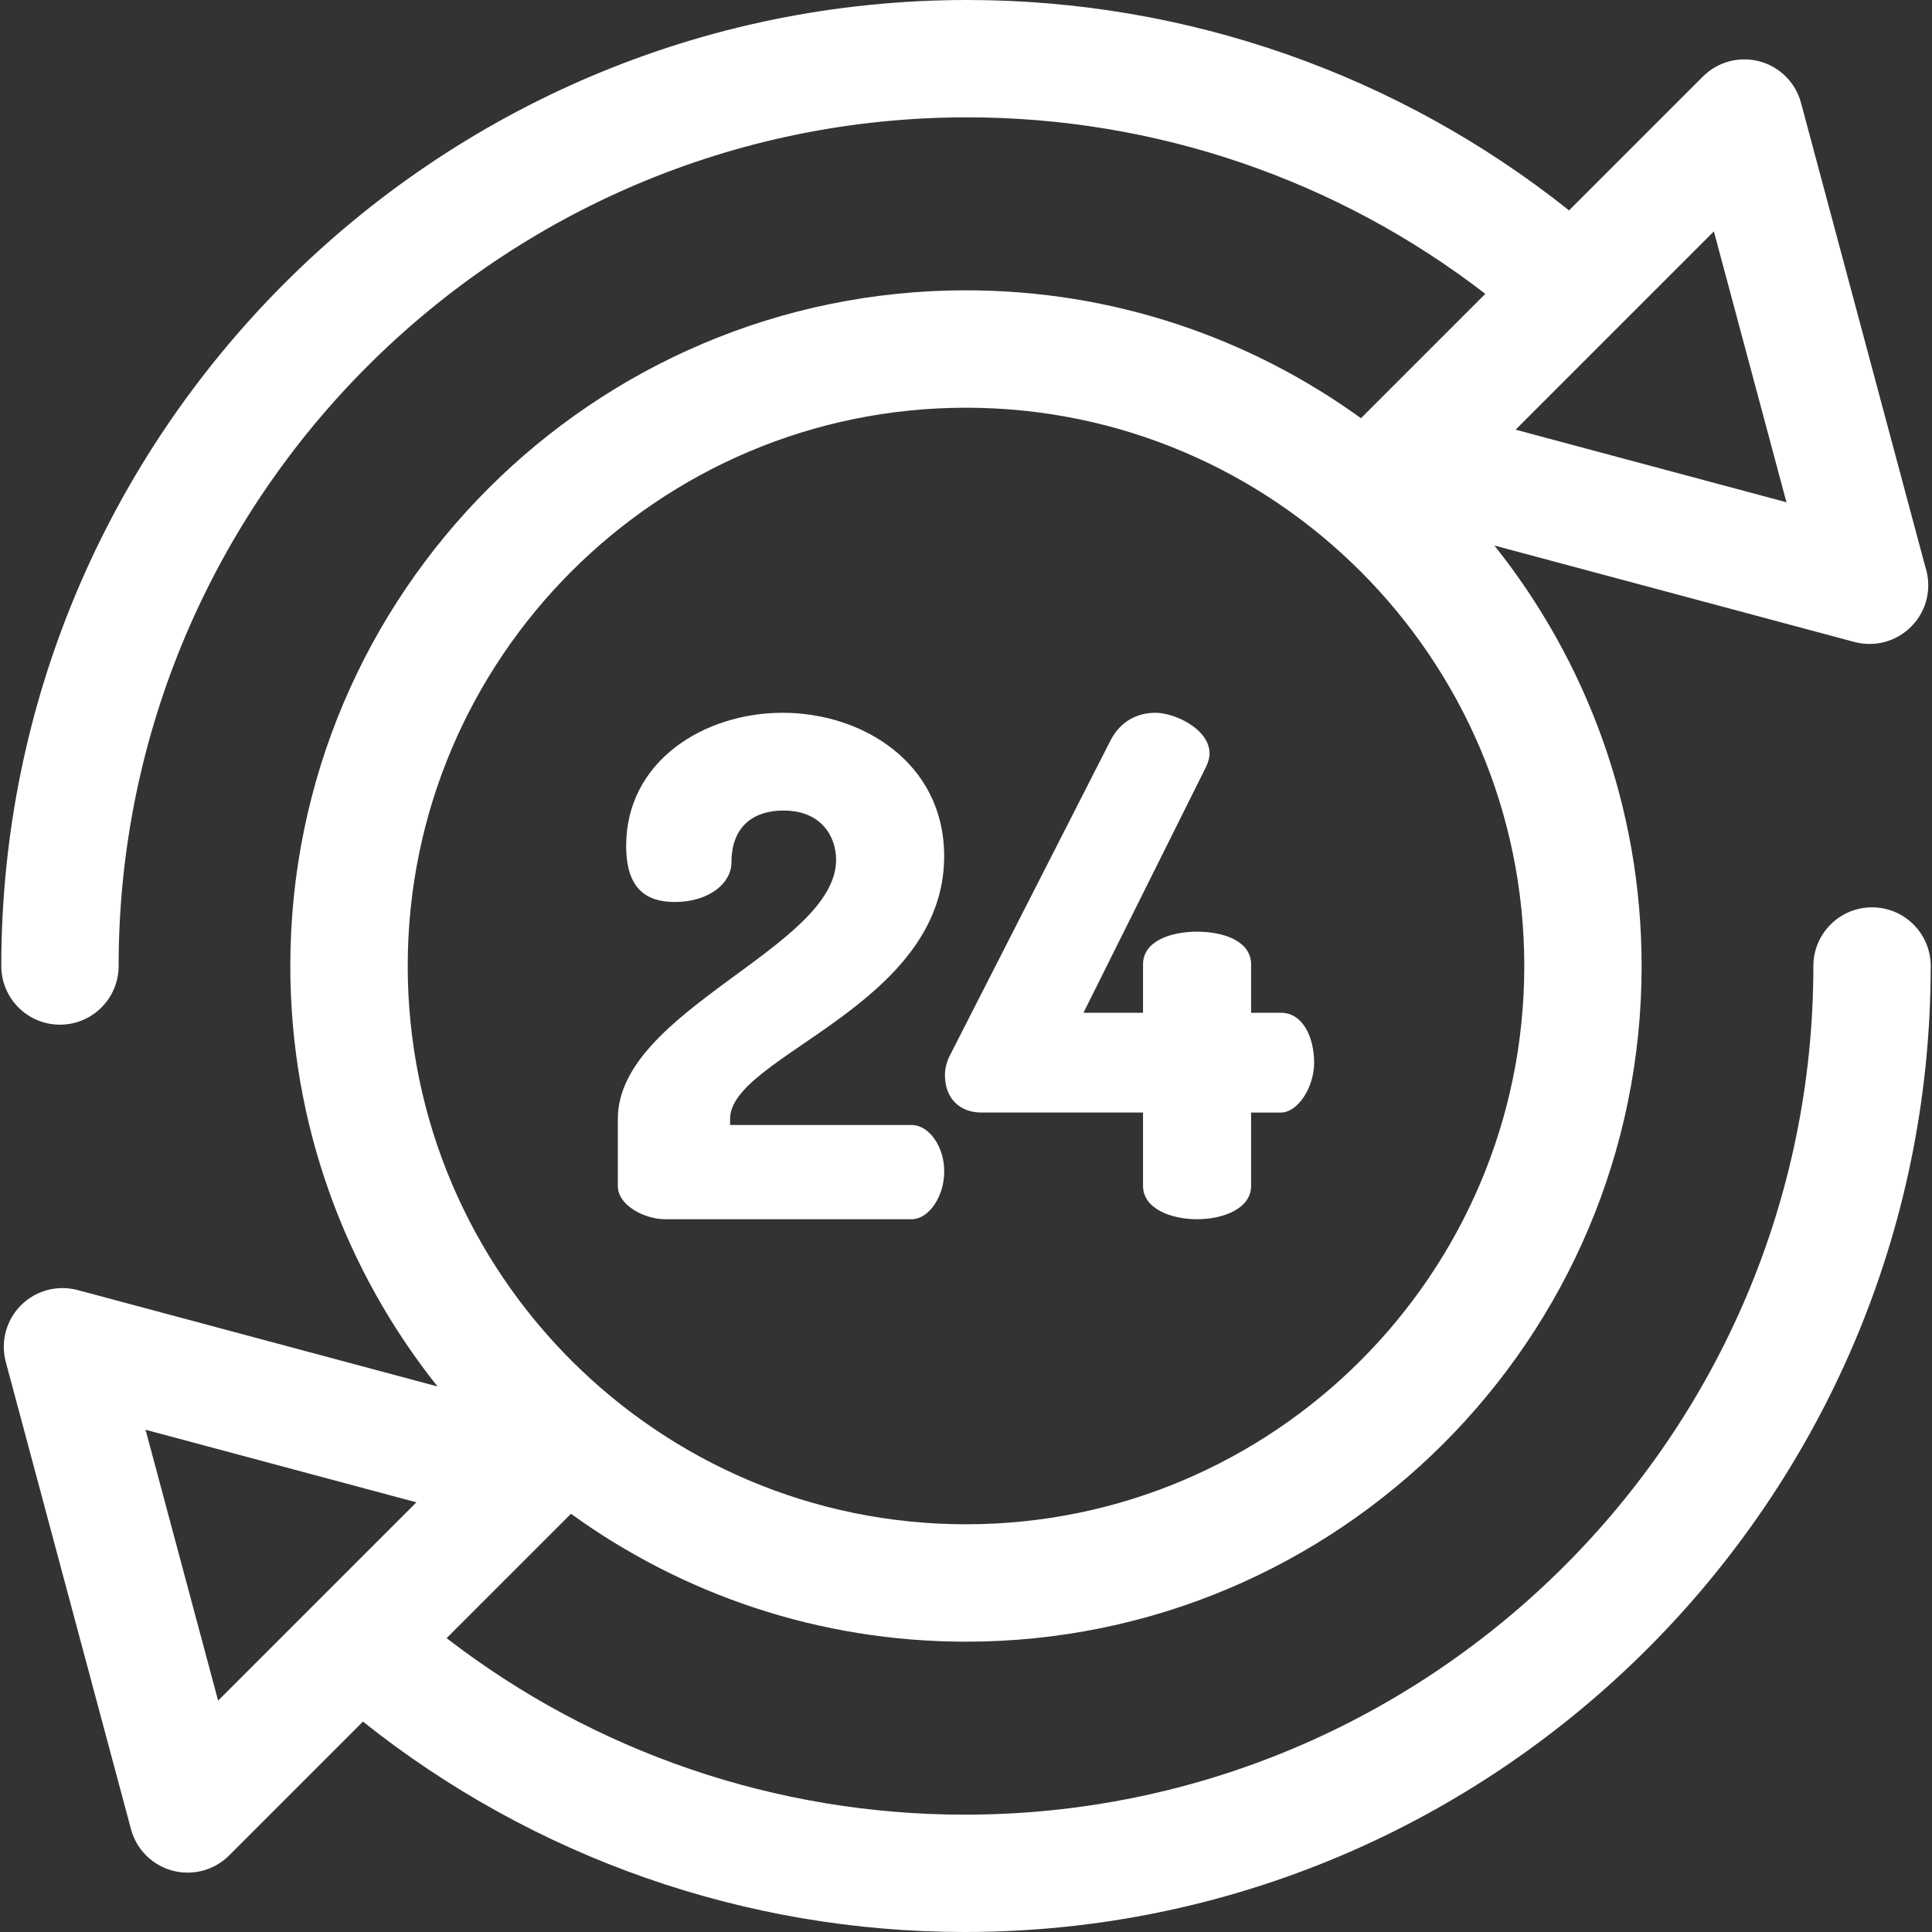 <?xml version="1.0" encoding="utf-8"?>
<!-- Generator: Adobe Illustrator 17.0.0, SVG Export Plug-In . SVG Version: 6.00 Build 0)  -->
<!DOCTYPE svg PUBLIC "-//W3C//DTD SVG 1.1//EN" "http://www.w3.org/Graphics/SVG/1.1/DTD/svg11.dtd">
<svg version="1.1" id="Layer_1" xmlns="http://www.w3.org/2000/svg" xmlns:xlink="http://www.w3.org/1999/xlink" x="0px" y="0px"
	 width="30px" height="30px" viewBox="0 0 30 30" enable-background="new 0 0 30 30" xml:space="preserve">
<rect x="0" y="0" width="30" height="30" fill="#333333" stroke="none"/>
<g>
	<g>
		<path fill="#FFFFFF" d="M29.069,14.089c-0.503,0-0.911,0.408-0.911,0.911c0,7.266-5.911,13.178-13.178,13.178
			c-2.924,0-5.747-0.967-8.045-2.741l1.931-1.931c1.726,1.248,3.846,1.986,6.134,1.986c5.785,0,10.491-4.706,10.491-10.491
			c0-2.466-0.856-4.736-2.286-6.53l5.588,1.497c0.078,0.021,0.157,0.031,0.236,0.031c0.003,0,0.007,0,0.01,0
			c0.499-0.005,0.903-0.411,0.903-0.911c0-0.103-0.017-0.202-0.048-0.294l-1.928-7.197c-0.084-0.314-0.33-0.56-0.644-0.644
			c-0.315-0.084-0.65,0.006-0.88,0.236l-2.078,2.078C21.714,1.155,18.427,0,15.02,0c-8.271,0-15,6.729-15,15
			c0,0.503,0.408,0.911,0.911,0.911S1.842,15.503,1.842,15c0-7.266,5.911-13.178,13.177-13.178c2.924,0,5.747,0.967,8.045,2.741
			l-1.931,1.931c-1.726-1.248-3.846-1.986-6.134-1.986c-5.785,0-10.491,4.706-10.491,10.491c0,2.466,0.856,4.736,2.286,6.53
			l-5.588-1.497c-0.315-0.084-0.65,0.006-0.88,0.236s-0.32,0.566-0.236,0.88l1.944,7.255c0.084,0.314,0.33,0.56,0.644,0.644
			c0.078,0.021,0.157,0.031,0.236,0.031c0.239,0,0.471-0.094,0.644-0.267l2.078-2.078C8.286,28.845,11.573,30,14.98,30
			c8.271,0,15-6.729,15-15C29.98,14.497,29.572,14.089,29.069,14.089z M26.613,3.593l1.127,4.206l-4.206-1.127L26.613,3.593z
			 M15,6.331c4.78,0,8.669,3.889,8.669,8.669S19.78,23.669,15,23.669S6.331,19.78,6.331,15S10.22,6.331,15,6.331z M3.387,26.407
			L2.26,22.201l4.206,1.127L3.387,26.407z"/>
		<path fill="#FFFFFF" d="M12.154,11.068c1.248,0,2.507,0.785,2.507,2.227c0,2.335-3.324,3.098-3.324,4.077v0.097h2.819
			c0.269,0,0.506,0.333,0.506,0.721c0,0.387-0.237,0.742-0.506,0.742h-3.83c-0.301,0-0.732-0.204-0.732-0.516v-1.043
			c0-1.689,3.389-2.657,3.389-4.023c0-0.344-0.215-0.764-0.818-0.764c-0.43,0-0.807,0.215-0.807,0.807
			c0,0.312-0.334,0.613-0.882,0.613c-0.43,0-0.753-0.194-0.753-0.871C9.723,11.821,10.928,11.068,12.154,11.068z"/>
		<path fill="#FFFFFF" d="M17.749,17.275h-2.517c-0.312,0-0.559-0.204-0.559-0.581c0-0.086,0.021-0.204,0.086-0.323l2.485-4.873
			c0.161-0.312,0.43-0.43,0.699-0.43c0.291,0,0.839,0.247,0.839,0.635c0,0.065-0.021,0.129-0.054,0.204l-1.904,3.819h0.925v-0.753
			c0-0.355,0.42-0.506,0.839-0.506c0.42,0,0.839,0.151,0.839,0.506v0.753h0.463c0.344,0,0.516,0.387,0.516,0.775
			s-0.258,0.775-0.516,0.775h-0.463v1.14c0,0.344-0.42,0.516-0.839,0.516c-0.42,0-0.839-0.172-0.839-0.516V17.275L17.749,17.275
			L17.749,17.275z"/>
	</g>
</g>
</svg>
